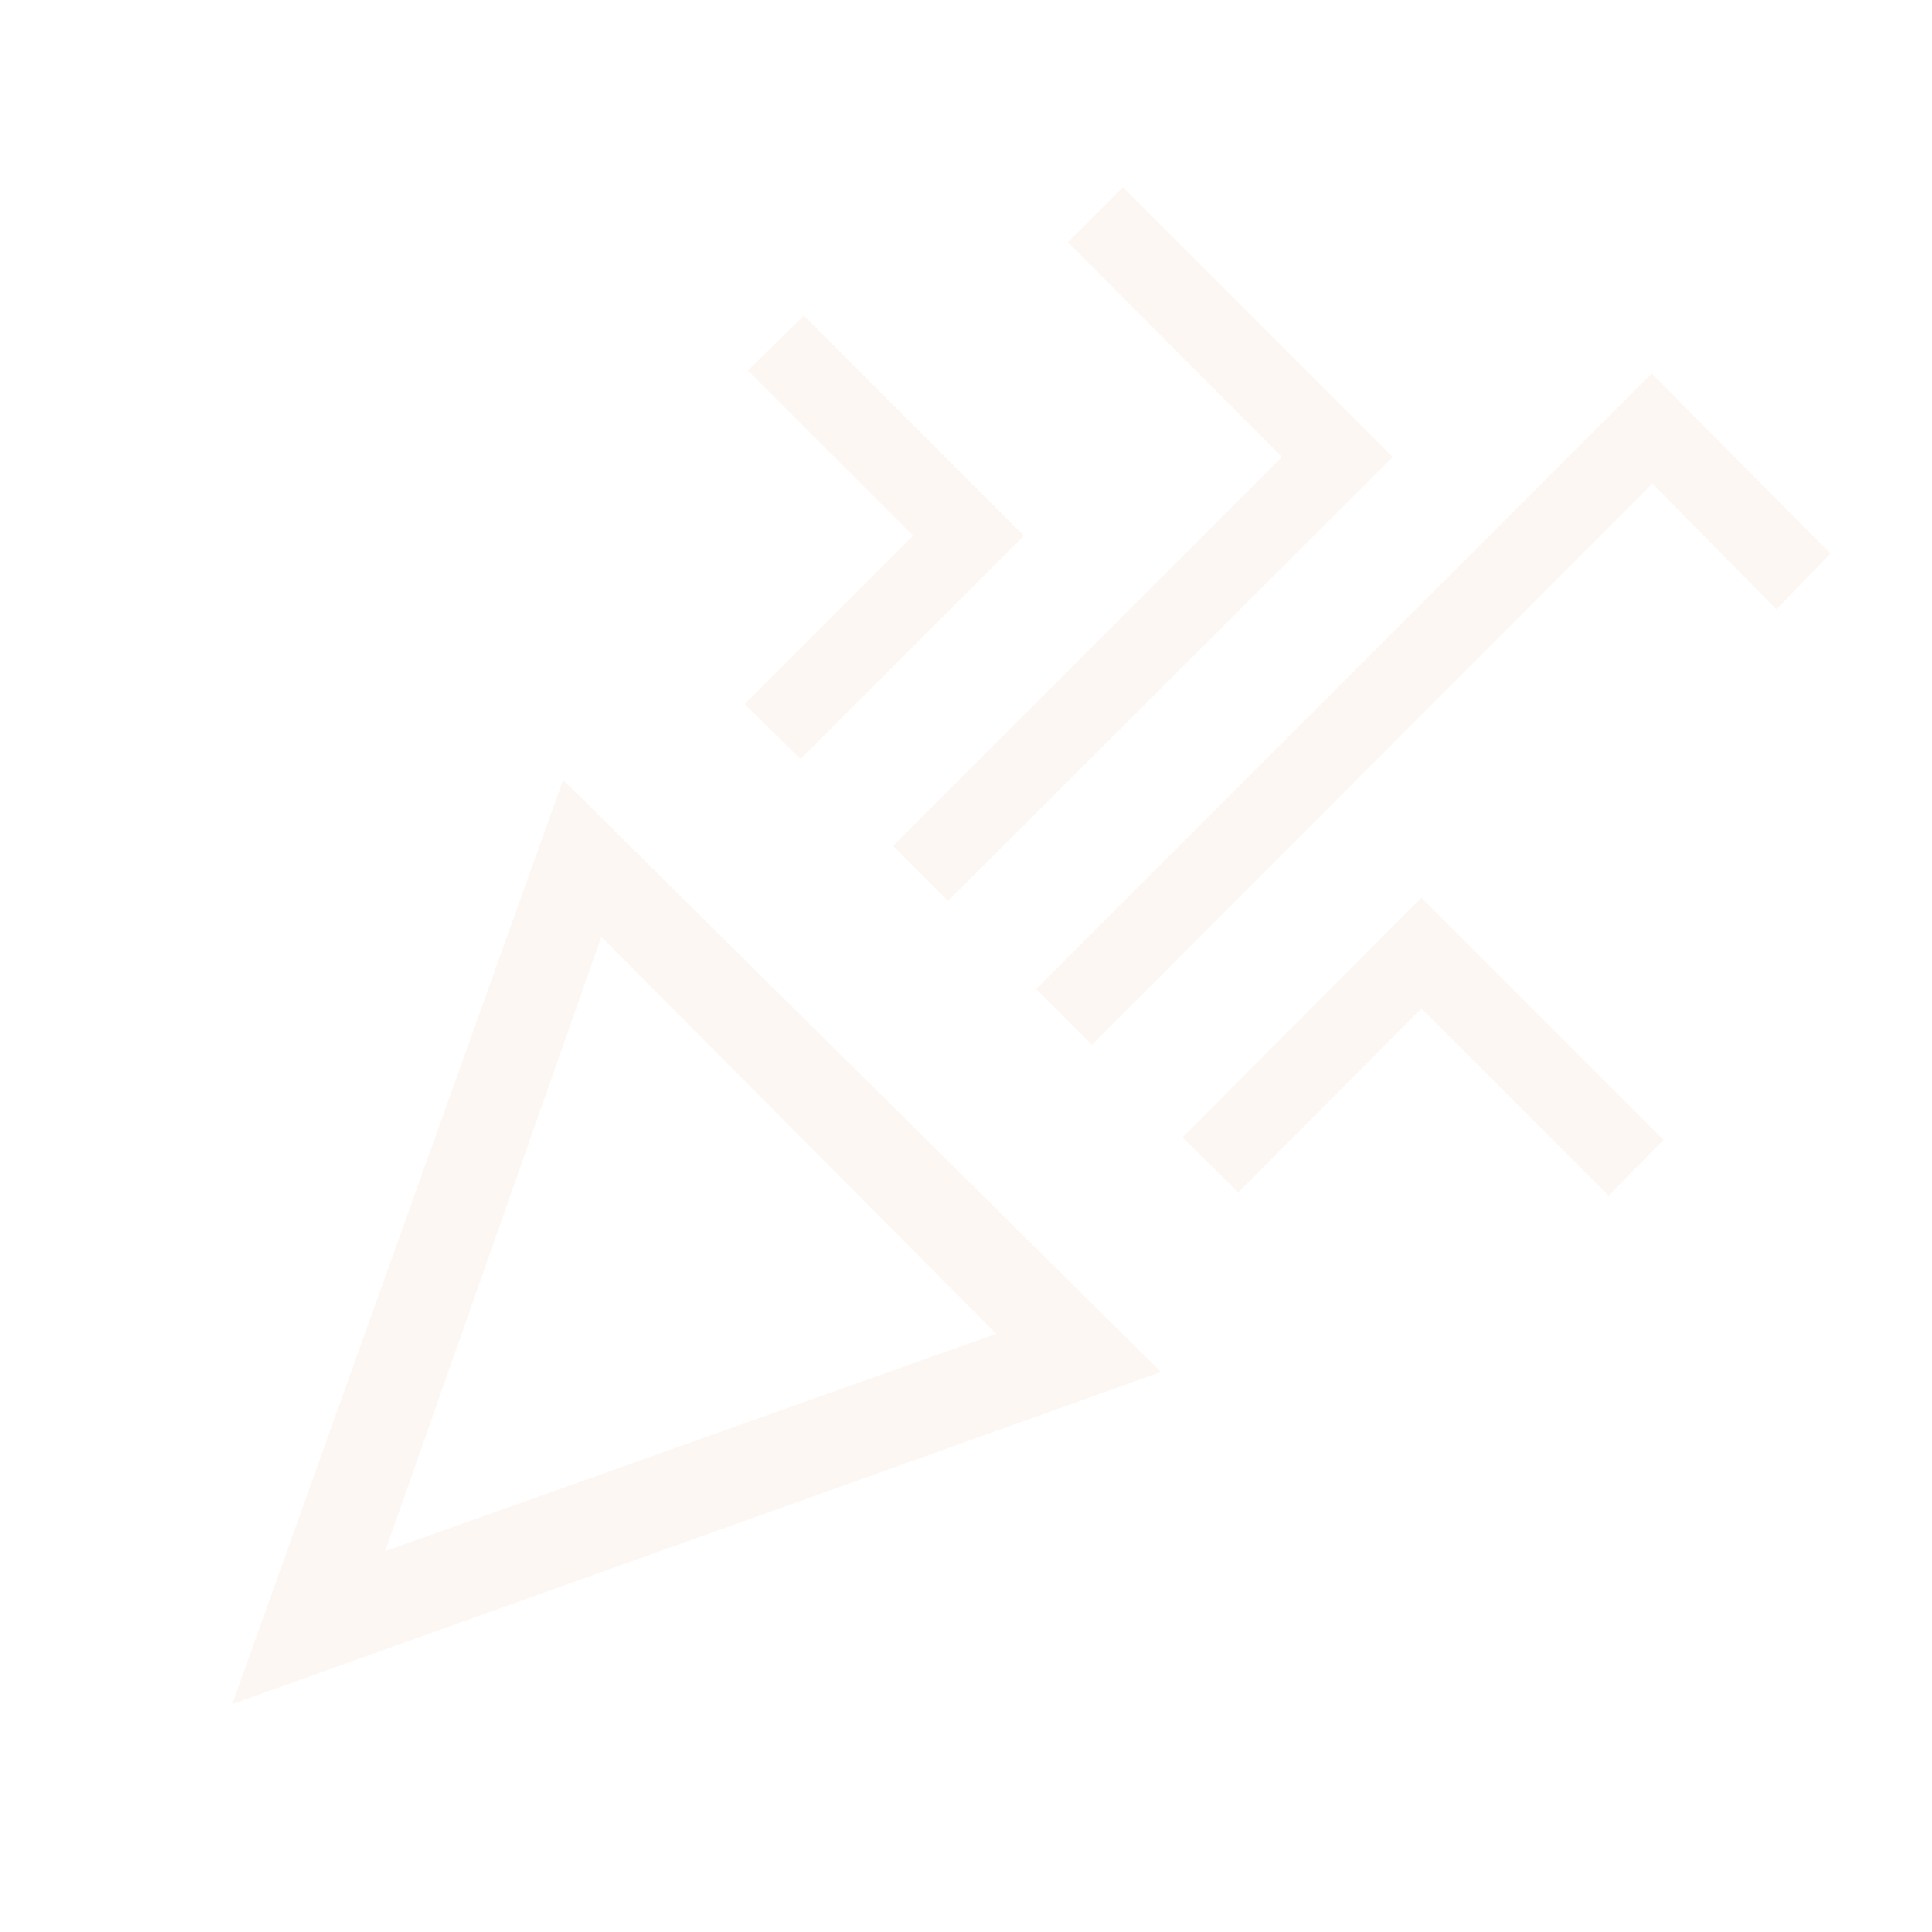 <svg width="201" height="201" viewBox="0 0 201 201" fill="none" xmlns="http://www.w3.org/2000/svg">
<mask id="mask0_264_646" style="mask-type:alpha" maskUnits="userSpaceOnUse" x="0" y="0" width="201" height="201">
<rect x="0.846" y="0.846" width="200" height="200" fill="#D9D9D9"/>
</mask>
<g mask="url(#mask0_264_646)">
<path d="M24.164 177.288L58.587 81.135L120.782 142.737L24.164 177.288ZM40.077 161.374L103.651 138.762L62.561 97.464L40.077 161.374ZM113.603 108.698L107.801 102.897L171.839 38.859L190.445 57.593L184.804 63.394L171.92 50.301L113.603 108.698ZM83.282 78.971L77.481 73.25L94.997 55.734L77.818 38.554L83.619 32.833L106.519 55.734L83.282 78.971ZM98.635 93.731L92.914 88.01L133.378 47.545L111.103 25.189L116.824 19.468L144.901 47.545L98.635 93.731ZM128.827 124.051L123.026 118.33L147.881 93.394L173.073 118.586L167.352 124.387L147.881 104.916L128.827 124.051Z" fill="#E8B18C" fill-opacity="0.1"/>
</g>
</svg>
